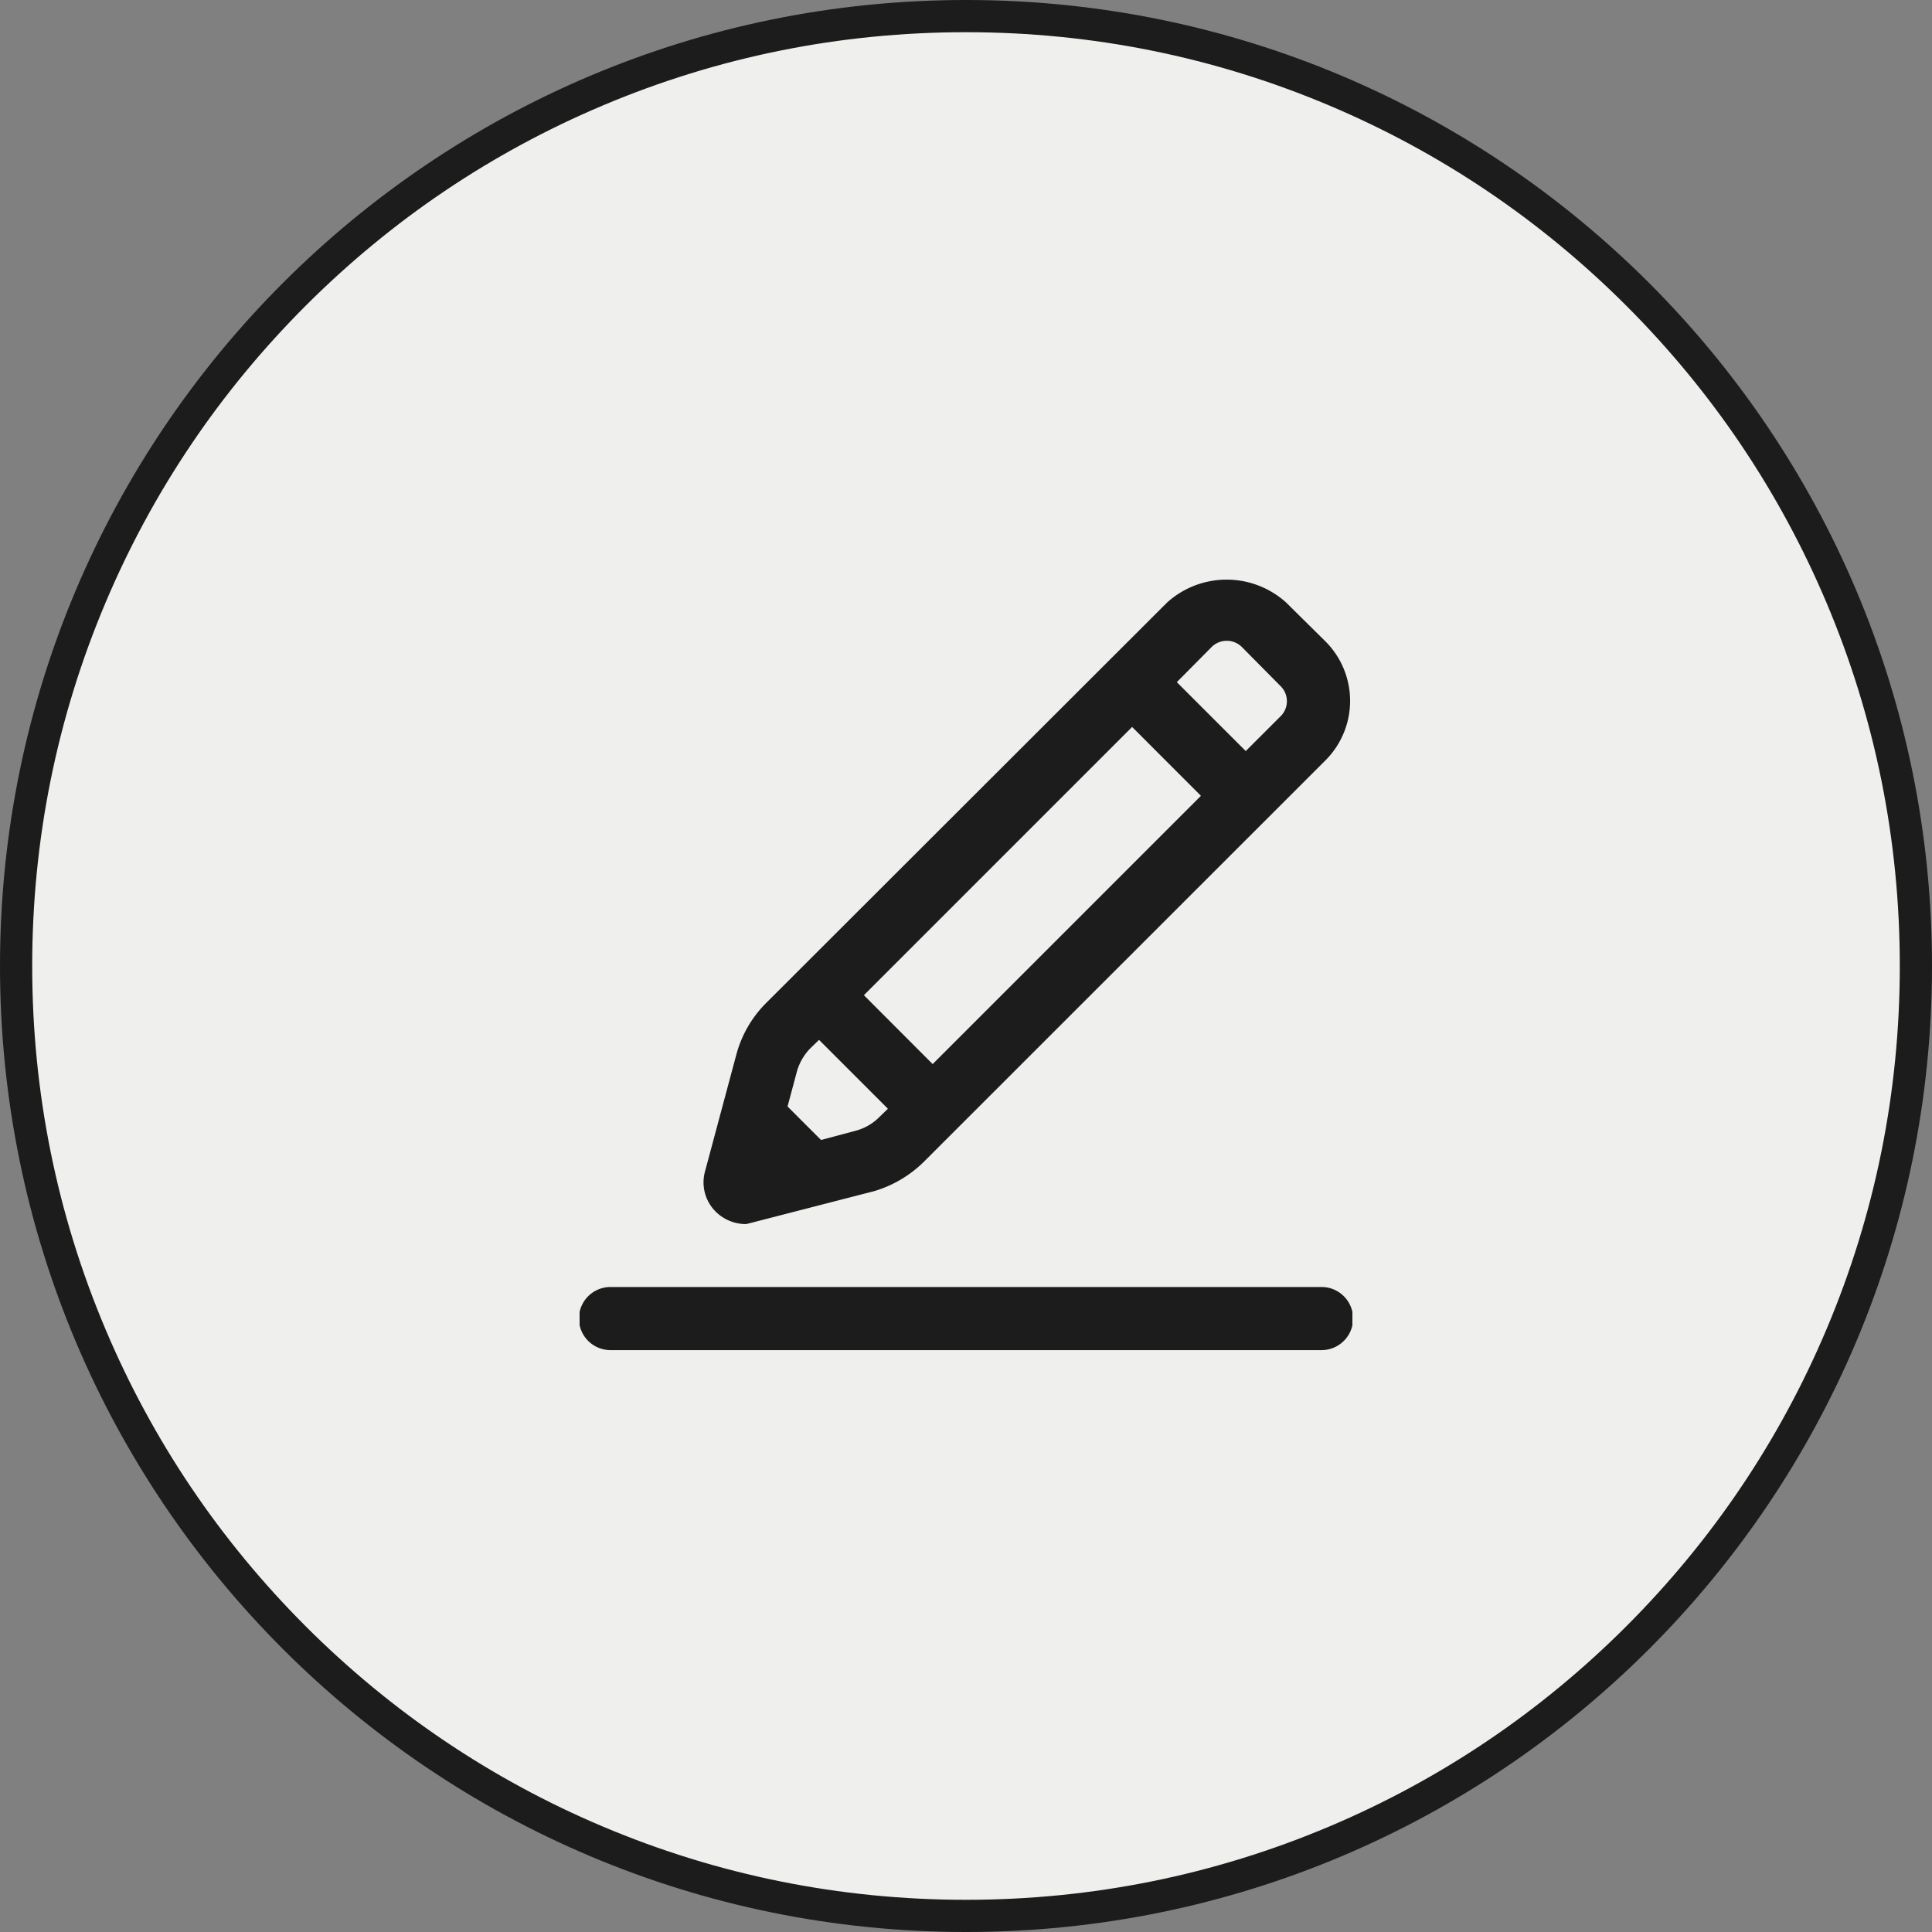 <svg xmlns="http://www.w3.org/2000/svg" xmlns:xlink="http://www.w3.org/1999/xlink" width="60" height="60" viewBox="0 0 60 60">
  <rect x="0" y="0" width="60" height="60" fill="#808080" stroke="none"/>
  <defs>
    <clipPath id="clip-path">
      <rect id="Rectángulo_47" data-name="Rectángulo 47" width="24" height="23.929" fill="#1c1c1c"/>
    </clipPath>
  </defs>
  <g id="_disenos" transform="translate(-311 -1297)">
    <g id="Trazado_58" data-name="Trazado 58" transform="translate(311 1297)" fill="#efefed">
      <path d="M 30 59.5 C 26.017 59.5 22.154 58.72 18.517 57.182 C 15.005 55.696 11.85 53.569 9.14 50.86 C 6.431 48.15 4.304 44.995 2.818 41.483 C 1.28 37.846 0.5 33.983 0.5 30 C 0.5 26.017 1.28 22.154 2.818 18.517 C 4.304 15.005 6.431 11.85 9.14 9.14 C 11.85 6.431 15.005 4.304 18.517 2.818 C 22.154 1.28 26.017 0.5 30 0.5 C 33.983 0.5 37.846 1.28 41.483 2.818 C 44.995 4.304 48.15 6.431 50.86 9.14 C 53.569 11.85 55.696 15.005 57.182 18.517 C 58.72 22.154 59.5 26.017 59.5 30 C 59.5 33.983 58.72 37.846 57.182 41.483 C 55.696 44.995 53.569 48.15 50.86 50.86 C 48.15 53.569 44.995 55.696 41.483 57.182 C 37.846 58.72 33.983 59.5 30 59.5 Z" stroke="none"/>
      <path d="M 30 1 C 26.085 1 22.287 1.767 18.712 3.279 C 15.259 4.739 12.158 6.83 9.494 9.494 C 6.83 12.158 4.739 15.259 3.279 18.712 C 1.767 22.287 1 26.085 1 30 C 1 33.915 1.767 37.713 3.279 41.288 C 4.739 44.741 6.83 47.842 9.494 50.506 C 12.158 53.17 15.259 55.261 18.712 56.721 C 22.287 58.233 26.085 59 30 59 C 33.915 59 37.713 58.233 41.288 56.721 C 44.741 55.261 47.842 53.17 50.506 50.506 C 53.17 47.842 55.261 44.741 56.721 41.288 C 58.233 37.713 59 33.915 59 30 C 59 26.085 58.233 22.287 56.721 18.712 C 55.261 15.259 53.17 12.158 50.506 9.494 C 47.842 6.83 44.741 4.739 41.288 3.279 C 37.713 1.767 33.915 1 30 1 M 30 0 C 46.569 0 60 13.431 60 30 C 60 46.569 46.569 60 30 60 C 13.431 60 0 46.569 0 30 C 0 13.431 13.431 0 30 0 Z" stroke="none" fill="#1c1c1c"/>
    </g>
    <g id="Grupo_62" data-name="Grupo 62" transform="translate(332.094 1318.08)">
      <g id="Grupo_60" data-name="Grupo 60" transform="translate(-3.094 -3.08)" clip-path="url(#clip-path)">
        <path id="Trazado_38" data-name="Trazado 38" d="M23.042,16.816H.959a.98.98,0,0,0,0,1.96H23.042a.98.98,0,0,0,0-1.96" transform="translate(0 5.153)" fill="#1c1c1c"/>
        <path id="Trazado_39" data-name="Trazado 39" d="M4.251,20.014A.347.347,0,0,0,4.333,20l3.853-.993.008,0a3.7,3.7,0,0,0,1.6-.932L22.262,5.612a2.612,2.612,0,0,0,0-3.691L21.035.708a2.759,2.759,0,0,0-3.689,0L4.88,13.159a3.566,3.566,0,0,0-.92,1.61l-.967,3.606a1.282,1.282,0,0,0,.333,1.256,1.329,1.329,0,0,0,.924.384m1.305-3.652.289-1.08a1.672,1.672,0,0,1,.422-.73l.267-.259,2.139,2.139-.26.252-.009.009a1.609,1.609,0,0,1-.722.419l-1.086.29Zm2.371-3.456,8.33-8.331,2.137,2.139-8.331,8.331Zm9.718-9.722,1.09-1.1a.667.667,0,0,1,.922,0l1.216,1.229a.656.656,0,0,1,0,.925L19.785,5.325Z" transform="translate(0.903 0)" fill="#1c1c1c"/>
      </g>
    </g>
  </g>
</svg>
